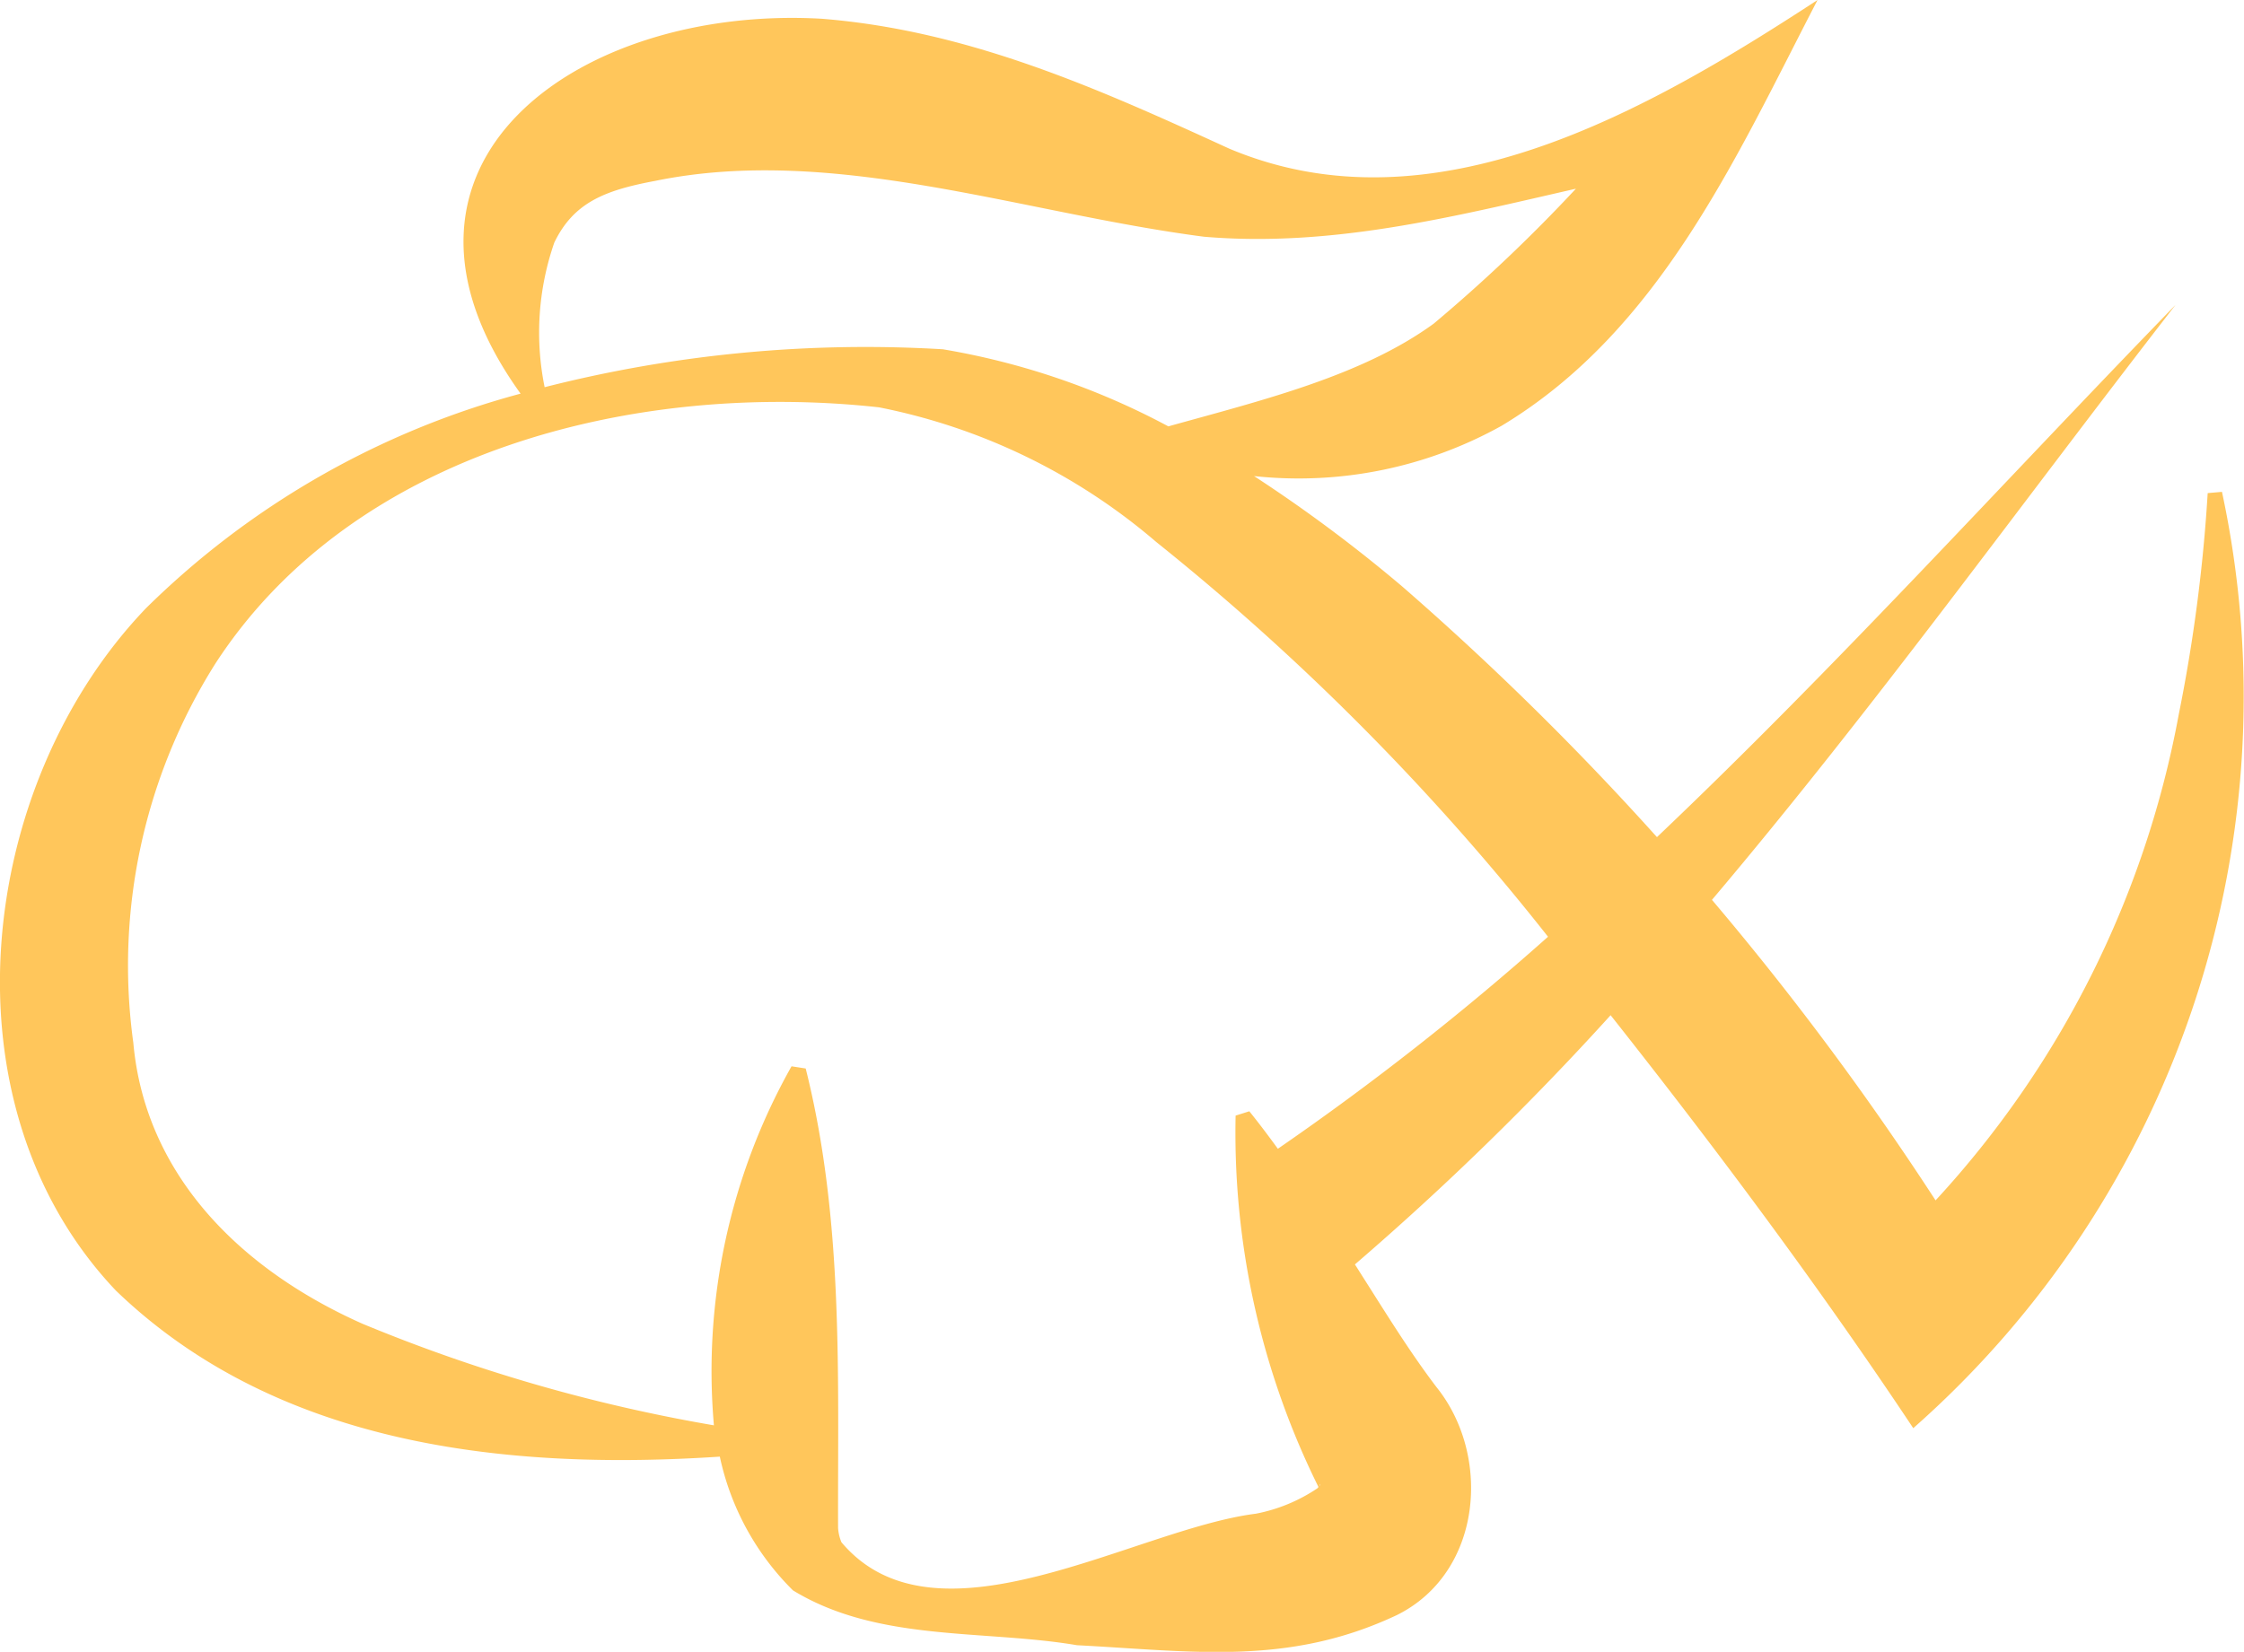 <svg xmlns="http://www.w3.org/2000/svg" xmlns:xlink="http://www.w3.org/1999/xlink" width="57.04" height="42" viewBox="0 0 57.04 42">
  <defs>
    <clipPath id="clip-path">
      <rect id="Rectangle_128" data-name="Rectangle 128" width="57.04" height="42" fill="#ffc65b"/>
    </clipPath>
  </defs>
  <g id="Group_121" data-name="Group 121" transform="translate(0 0)">
    <g id="Group_120" data-name="Group 120" transform="translate(0 0)" clip-path="url(#clip-path)">
      <path id="Path_116" data-name="Path 116" d="M56.48,12.506l-.363.032a40.988,40.988,0,0,1-.736,5.63A24.852,24.852,0,0,1,49.2,30.521a74.989,74.989,0,0,0-5.684-7.641C47.633,18.01,51.363,12.823,55.3,7.752c-4.34,4.465-8.613,9.192-13.182,13.533a73.932,73.932,0,0,0-6.461-6.361,37.511,37.511,0,0,0-3.78-2.819,10.608,10.608,0,0,0,6.292-1.279C42.2,8.4,44.134,3.981,46.2,0c-4.289,2.8-9.763,5.97-14.959,3.777-3.3-1.512-6.6-3-10.351-3.3C14.71.12,9.022,4.162,13.233,10.009a21.458,21.458,0,0,0-9.525,5.459c-4.3,4.493-5.255,12.615-.76,17.349,4.1,3.949,9.934,4.578,15.349,4.22a6.766,6.766,0,0,0,1.859,3.4c2.157,1.319,4.844.992,7.222,1.395,2.922.15,5.36.54,8.132-.768,2.168-1.078,2.413-4.05,1-5.8-.684-.9-1.29-1.889-1.917-2.874-.051-.08-.1-.161-.153-.24a73.283,73.283,0,0,0,6.5-6.337c2.679,3.387,5.311,6.918,7.693,10.5A24.8,24.8,0,0,0,56.48,12.506M14.088,6.172c.495-1.03,1.3-1.336,2.567-1.573,4.539-.931,9.306.817,13.949,1.42,3.245.276,6.332-.507,9.454-1.221a40.655,40.655,0,0,1-3.612,3.429c-1.83,1.336-4.386,1.955-6.748,2.614a18.67,18.67,0,0,0-5.731-1.96,33.053,33.053,0,0,0-10.123.964,6.97,6.97,0,0,1,.245-3.674M33.519,37.847c0,.032,0,.027,0,0m.019-.065,0-.015c.038-.059.035-.038,0,.015m-1.783-9.526-.347.11a20.277,20.277,0,0,0,2.106,9.443.321.321,0,0,1-.03.035,4.224,4.224,0,0,1-1.562.644c-3.073.386-8.126,3.588-10.534.725a1.145,1.145,0,0,1-.085-.365c-.012-3.825.15-7.8-.823-11.68l-.36-.056a15.786,15.786,0,0,0-1.973,9.129,41.594,41.594,0,0,1-8.936-2.584c-3.218-1.435-5.53-3.877-5.822-7.142a14.383,14.383,0,0,1,2.086-9.643C9,11.442,16.2,9.68,22.345,10.357a15.4,15.4,0,0,1,7.046,3.424,62.031,62.031,0,0,1,9.958,10.037,70.413,70.413,0,0,1-6.867,5.391c-.233-.32-.472-.639-.726-.954" transform="translate(0 0)" fill="#ffc65b"/>
    </g>
  </g>
</svg>
